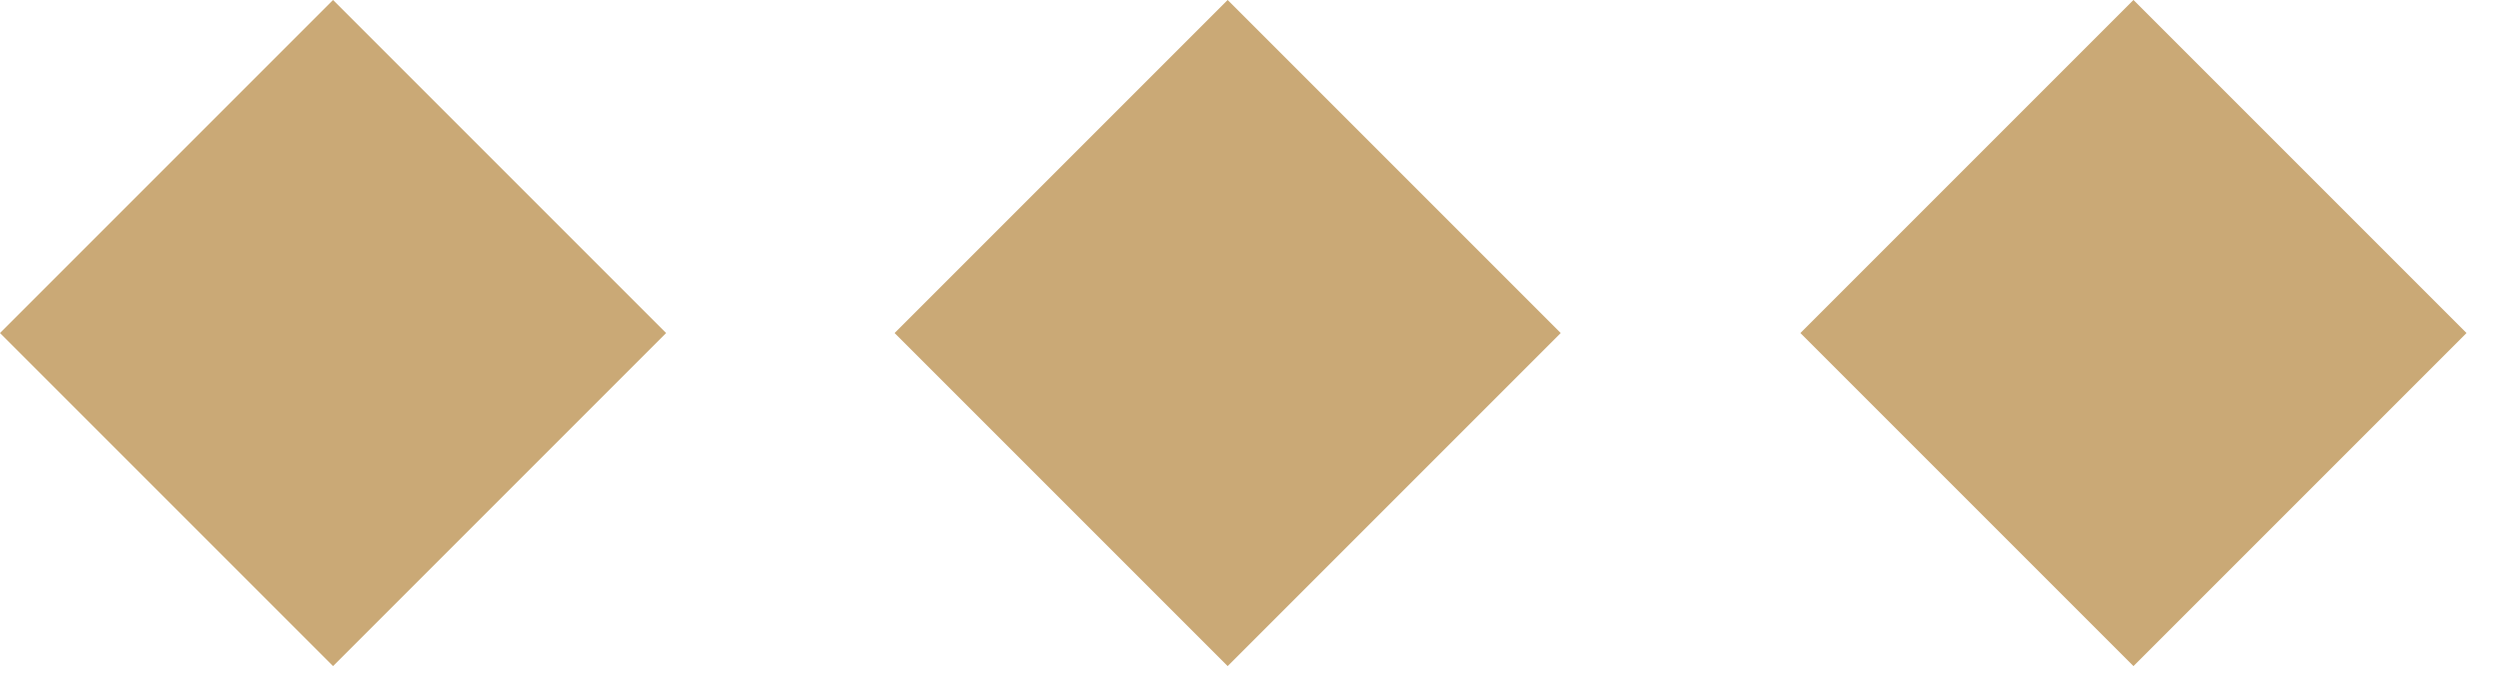 <svg width="69" height="19" viewBox="0 0 69 19" fill="none" xmlns="http://www.w3.org/2000/svg"><rect y="9.192" width="13" height="13" transform="rotate(-45 0 9.192)" fill="#CAA976"/><rect x="24.691" y="9.192" width="13" height="13" transform="rotate(-45 24.691 9.192)" fill="#CAA976"/><rect x="49.691" y="9.192" width="13" height="13" transform="rotate(-45 49.691 9.192)" fill="#CAA976"/></svg>